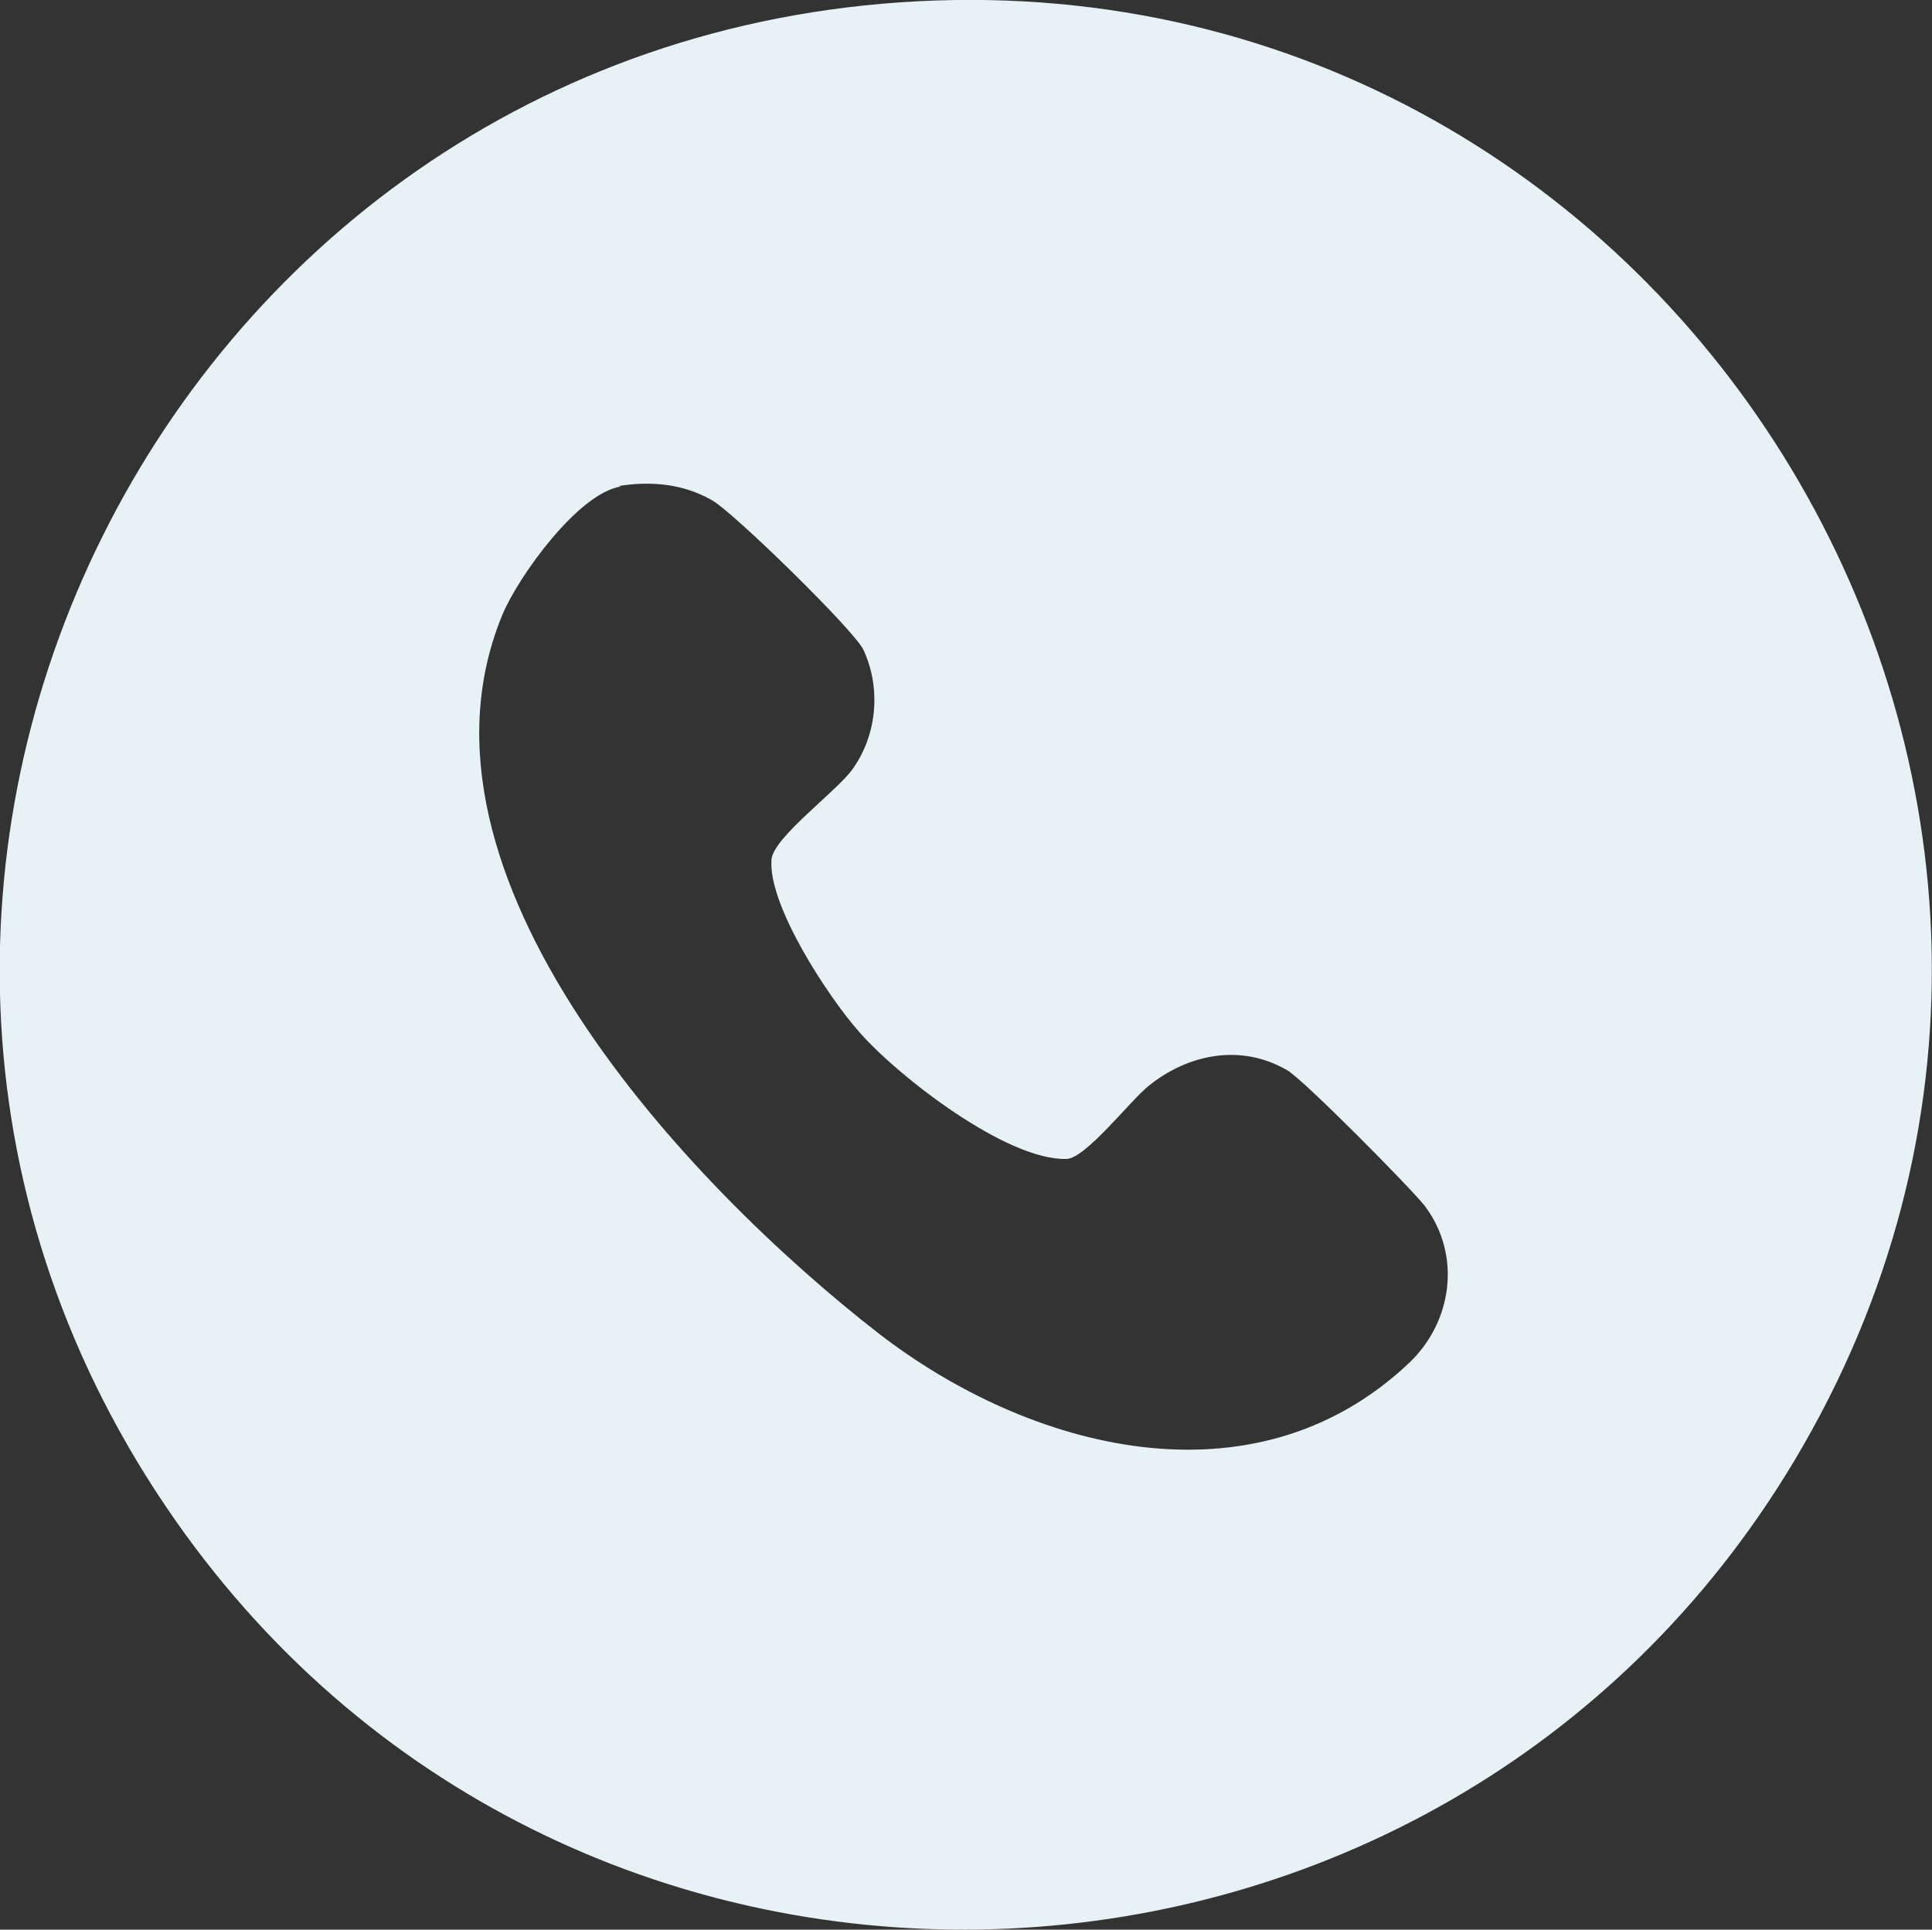 <?xml version="1.0" encoding="UTF-8"?>
<svg xmlns="http://www.w3.org/2000/svg" id="Capa_2" data-name="Capa 2" viewBox="0 0 30.05 30.02">
  <rect x="0" y="0" width="30.05" height="30.02" fill="#333333" stroke="none"/>
  <defs>
    <style>
      .cls-1 {
        fill: #e7f2f7;
      }
    </style>
  </defs>
  <g id="Home">
    <g id="footer">
      <path class="cls-1" d="M14.27.02c11.91-.62,19.79,12.44,13.63,22.72-5.5,9.18-18.71,9.81-25.01,1.14C-4.14,14.2,2.4.64,14.27.02ZM9.65,7.57c-.66.11-1.58,1.39-1.83,1.98-1.7,4.07,2.91,8.91,5.84,11.19,2.35,1.82,5.83,2.74,8.24.48.69-.64.84-1.69.26-2.46-.22-.28-1.89-1.97-2.14-2.11-.72-.42-1.54-.25-2.15.24-.29.23-.98,1.13-1.28,1.14-.93.03-2.63-1.29-3.23-1.98-.47-.53-1.42-1.97-1.36-2.68.03-.34,1-1.05,1.25-1.39.39-.53.46-1.27.18-1.87-.13-.29-2.03-2.15-2.36-2.33-.44-.25-.93-.3-1.44-.22Z"></path>
    </g>
  </g>
</svg>
